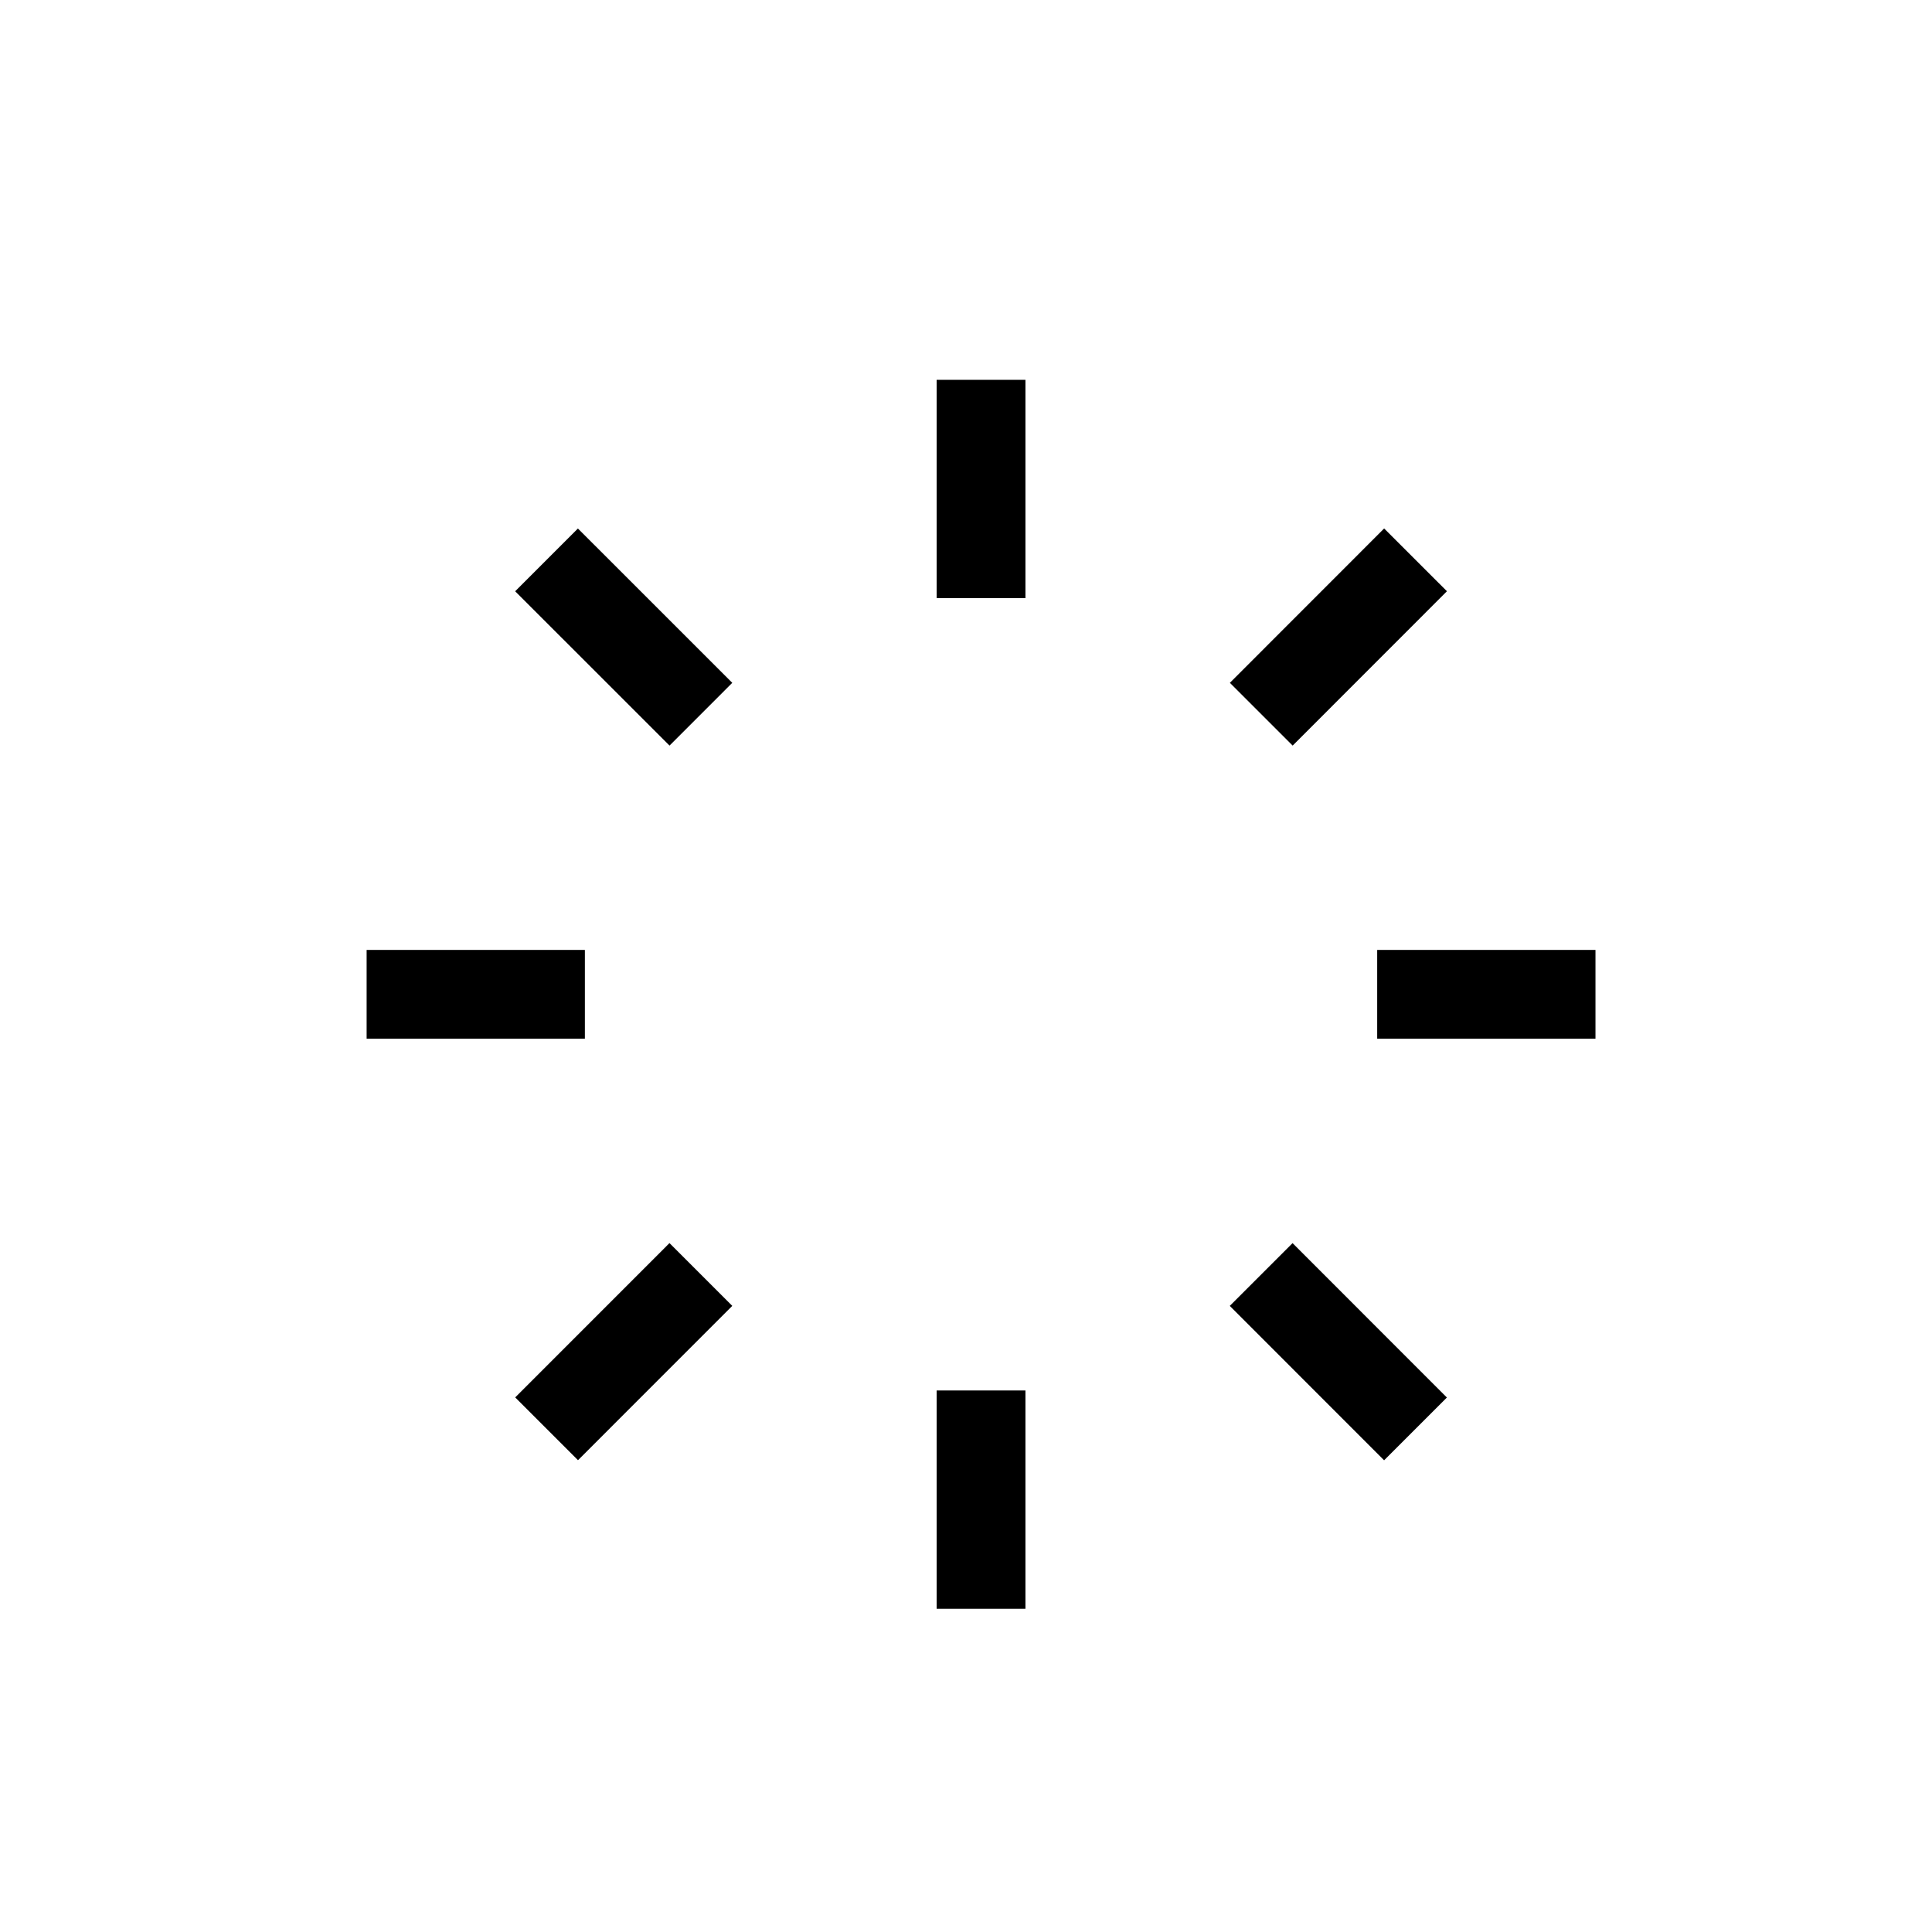 <?xml version="1.0" encoding="UTF-8"?>
<!-- Uploaded to: SVG Repo, www.svgrepo.com, Generator: SVG Repo Mixer Tools -->
<svg fill="#000000" width="800px" height="800px" version="1.1" viewBox="144 144 512 512" xmlns="http://www.w3.org/2000/svg">
 <g>
  <path d="m241.16 395.74h57.84v23.531h-57.84z"/>
  <path d="m508.97 395.74h57.848v23.531h-57.848z"/>
  <path d="m392.22 512.49h23.531v57.848h-23.531z"/>
  <path d="m392.22 244.66h23.531v57.848h-23.531z"/>
  <path d="m338.06 490.07-40.883 40.895-16.641-16.637 40.883-40.895z"/>
  <path d="m486.57 341.59-16.641-16.633 40.883-40.906 16.641 16.633z"/>
  <path d="m527.44 514.36-16.641 16.633-40.895-40.918 16.641-16.633z"/>
  <path d="m321.43 341.59-40.906-40.895 16.629-16.633 40.906 40.895z"/>
 </g>
</svg>